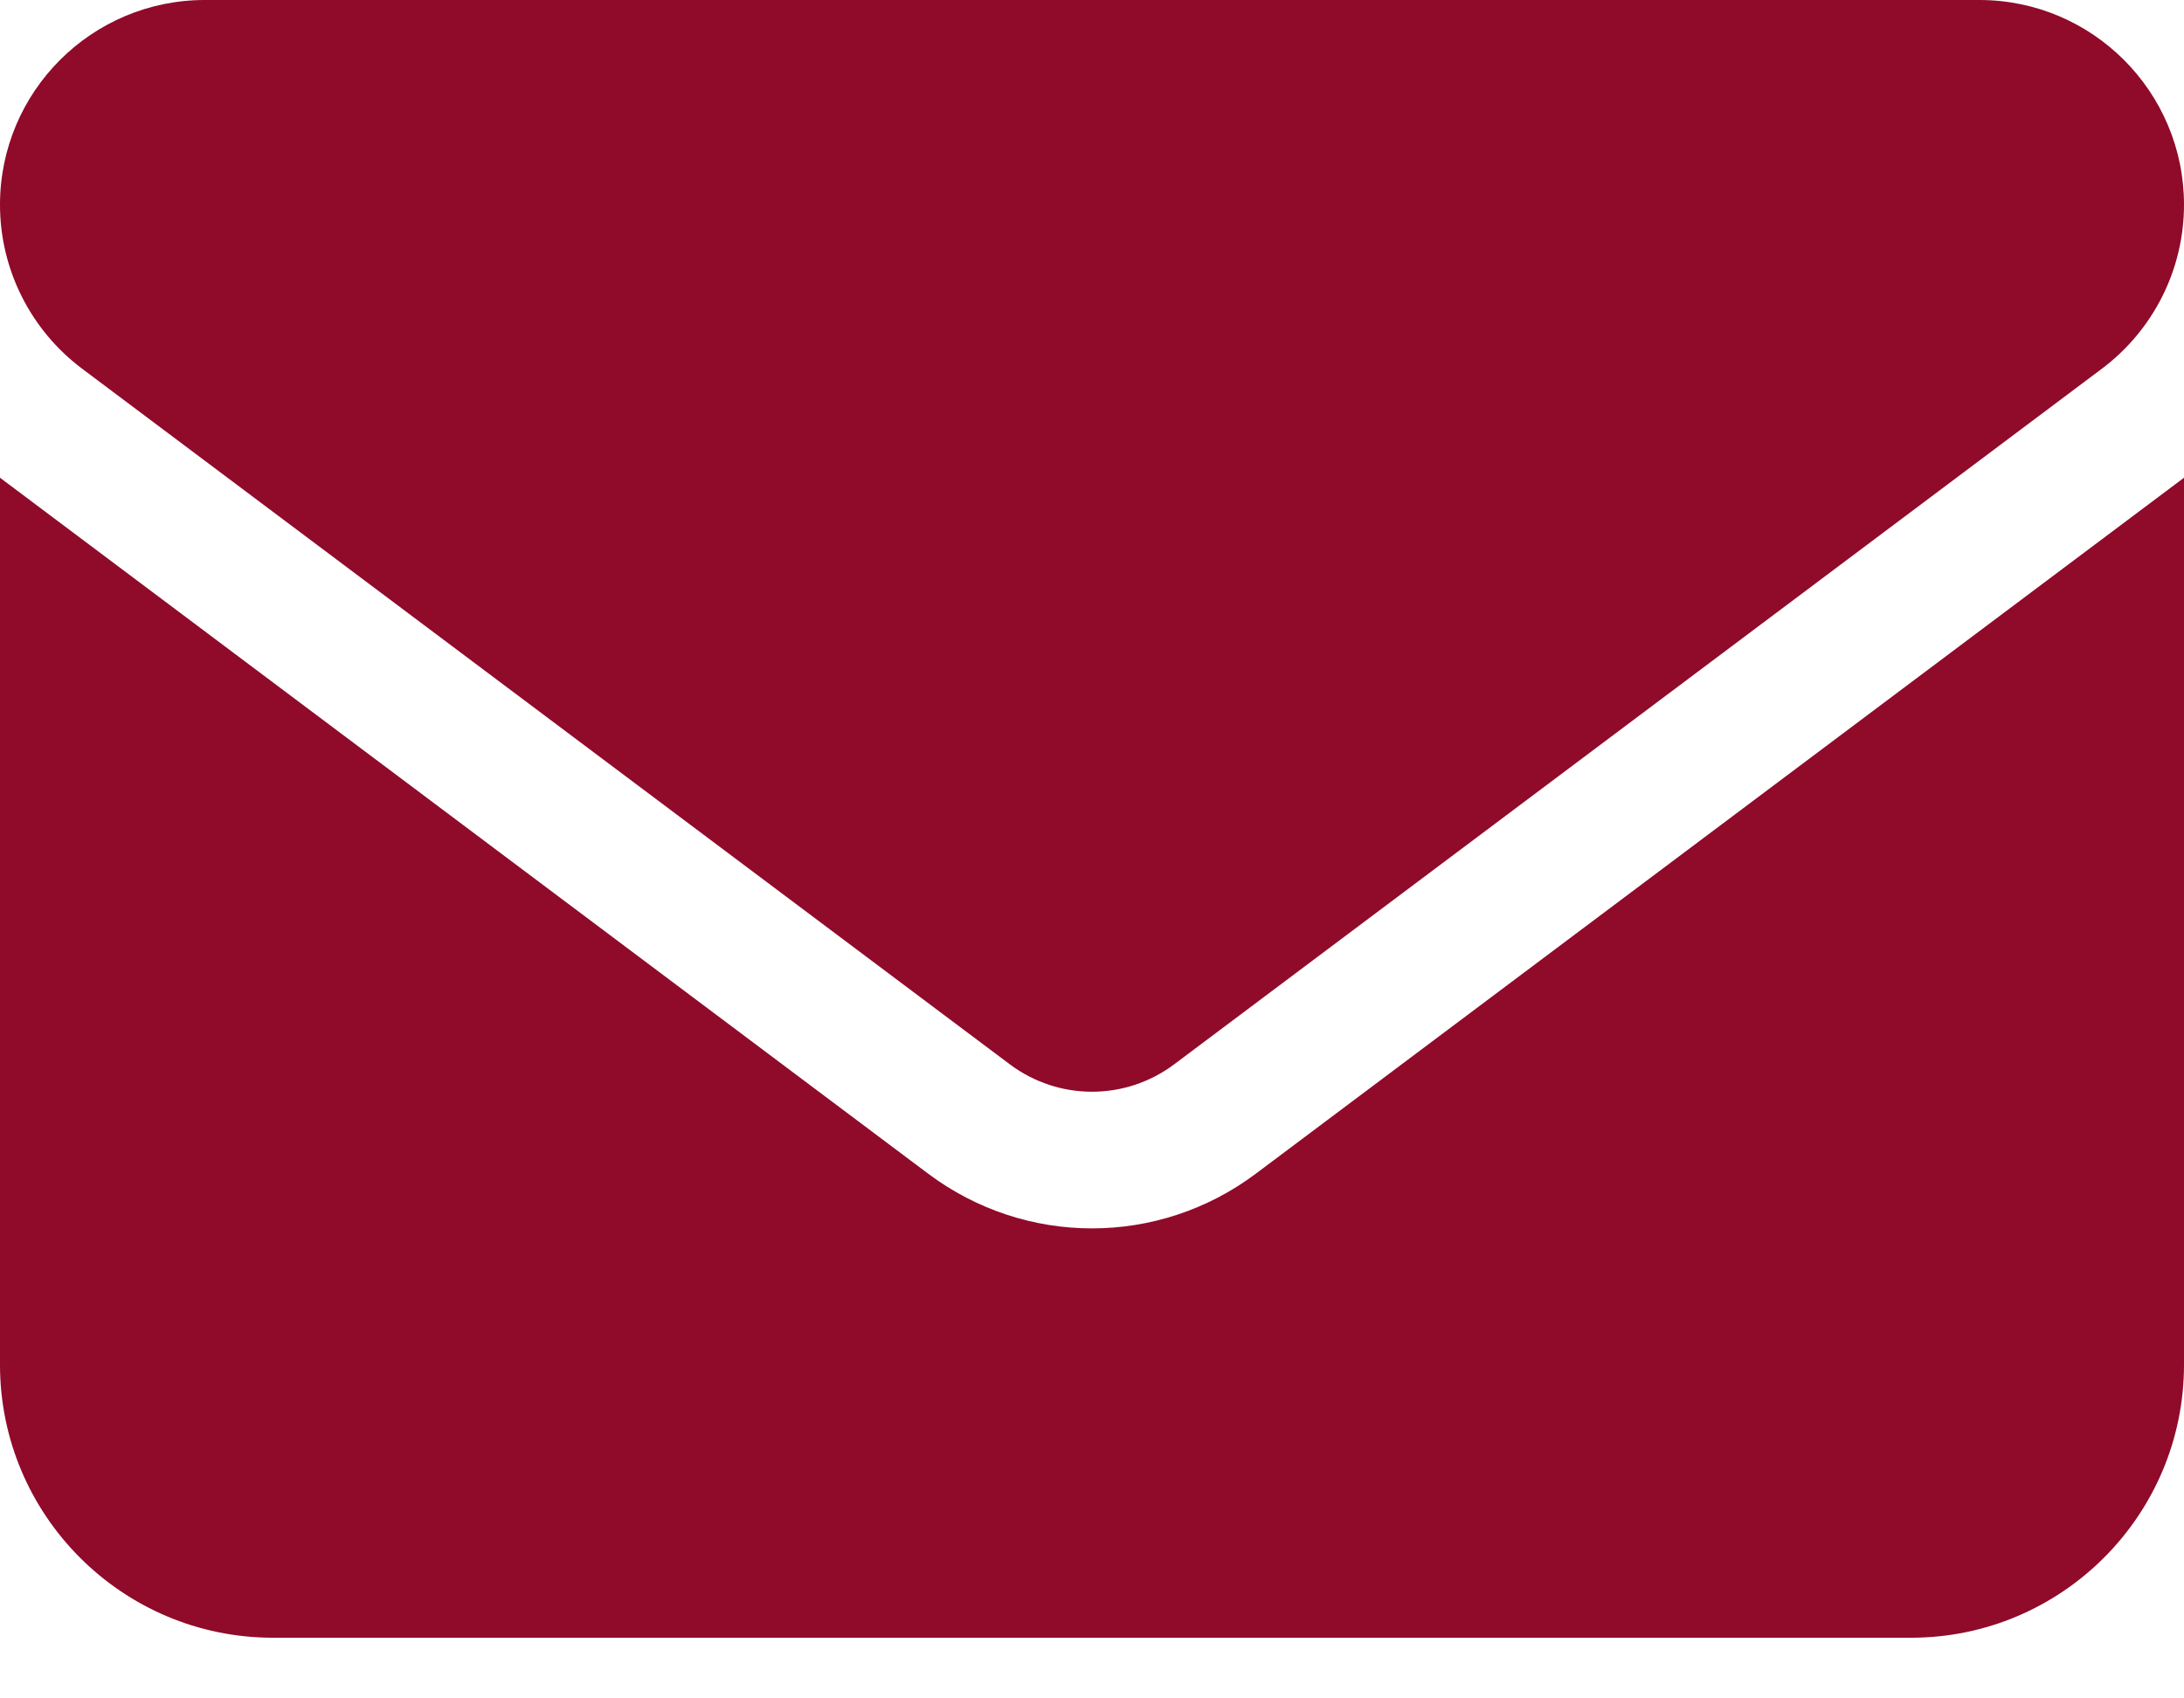 <?xml version="1.0" encoding="UTF-8" standalone="no"?>
<!DOCTYPE svg PUBLIC "-//W3C//DTD SVG 1.1//EN" "http://www.w3.org/Graphics/SVG/1.1/DTD/svg11.dtd">
<svg width="100%" height="100%" viewBox="0 0 18 14" version="1.1" xmlns="http://www.w3.org/2000/svg" xmlns:xlink="http://www.w3.org/1999/xlink" xml:space="preserve" xmlns:serif="http://www.serif.com/" style="fill-rule:evenodd;clip-rule:evenodd;stroke-linejoin:round;stroke-miterlimit:2;">
    <path d="M1.688,0C0.756,0 0,0.756 0,1.688C0,2.218 0.25,2.718 0.675,3.038L8.325,8.775C8.726,9.074 9.274,9.074 9.675,8.775L17.325,3.038C17.75,2.718 18,2.218 18,1.688C18,0.756 17.244,0 16.313,0L1.688,0ZM0,3.938L0,11.25C0,12.491 1.009,13.5 2.25,13.5L15.75,13.5C16.991,13.5 18,12.491 18,11.25L18,3.938L10.35,9.675C9.548,10.276 8.452,10.276 7.65,9.675L0,3.938Z" style="fill:rgb(144,10,42);fill-rule:nonzero;"/>
</svg>
